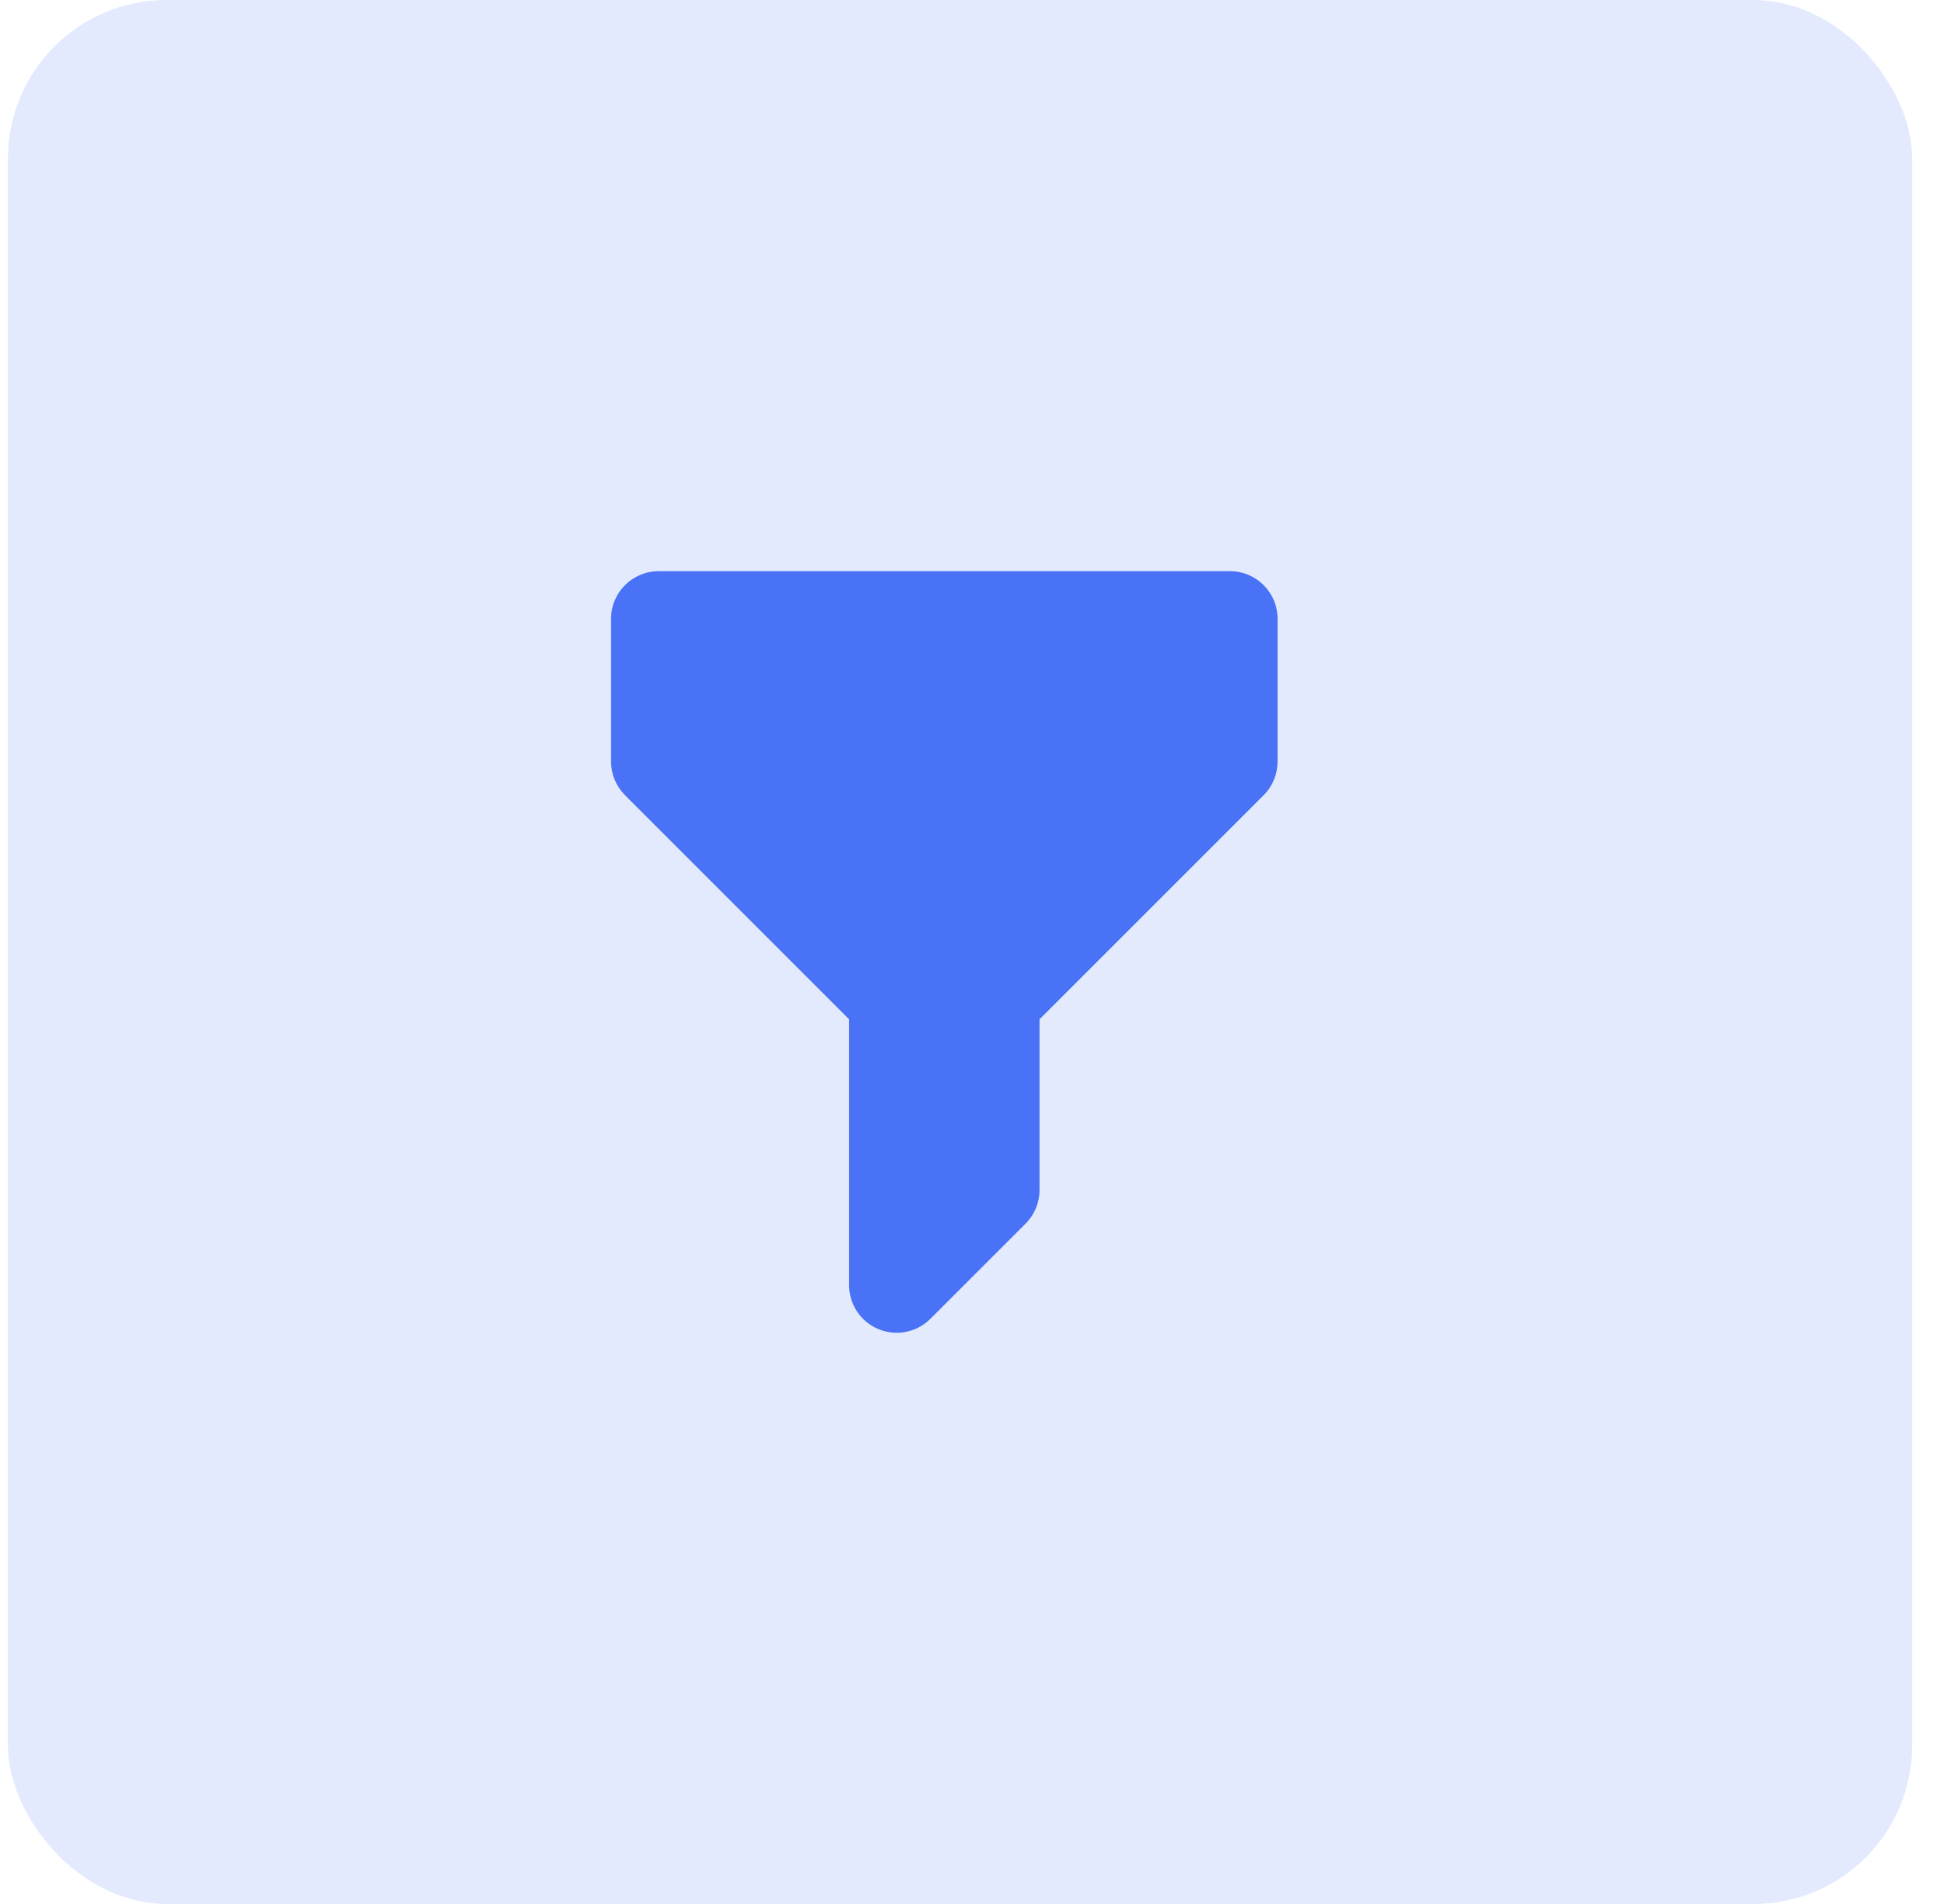 <svg xmlns="http://www.w3.org/2000/svg" width="49" height="48" viewBox="0 0 49 48" fill="none"><rect opacity="0.15" x="0.199" width="48" height="48" rx="4" fill="#4972F6"></rect><path fill-rule="evenodd" clip-rule="evenodd" d="M15.402 15.6C15.402 14.937 15.94 14.4 16.602 14.4H31.002C31.665 14.4 32.202 14.937 32.202 15.6V19.2C32.202 19.518 32.076 19.823 31.851 20.048L26.202 25.697V30C26.202 30.318 26.076 30.623 25.851 30.848L23.451 33.248C23.108 33.591 22.591 33.694 22.143 33.508C21.695 33.323 21.402 32.885 21.402 32.4V25.697L15.754 20.048C15.529 19.823 15.402 19.518 15.402 19.2V15.6Z" fill="#4972F6"></path></svg>